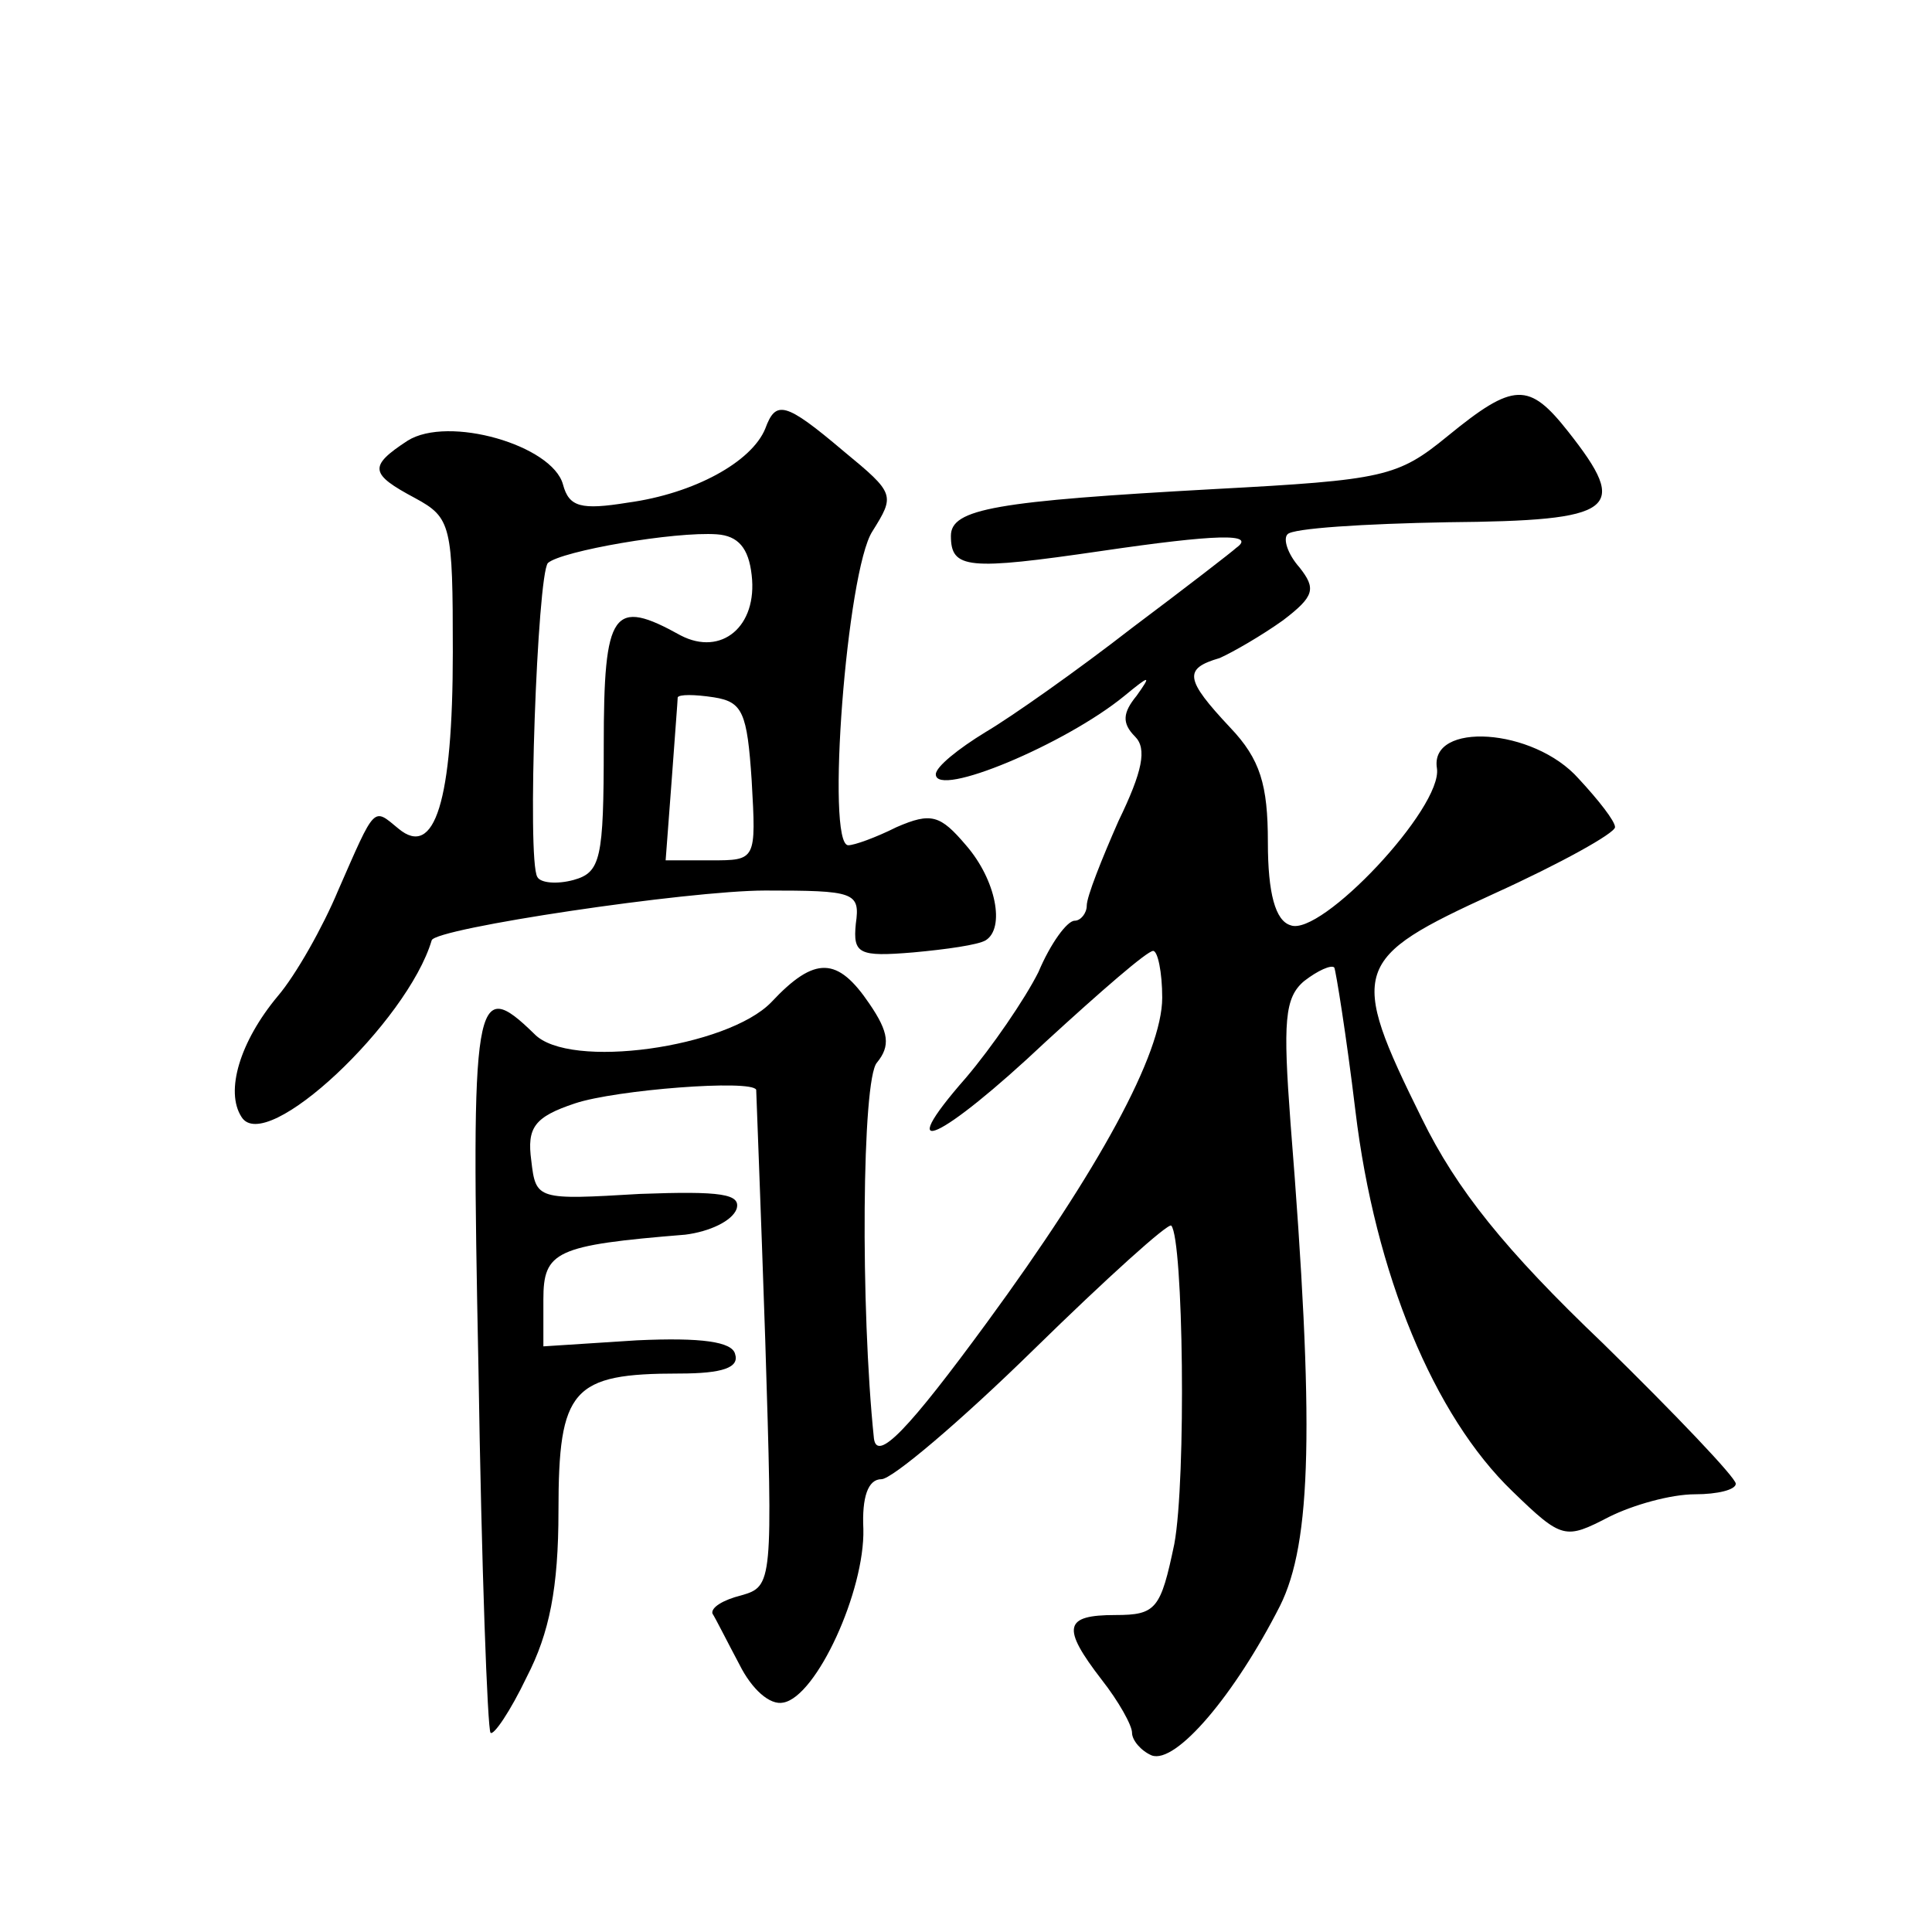 <?xml version="1.0" standalone="no"?>
<!DOCTYPE svg PUBLIC "-//W3C//DTD SVG 20010904//EN"
 "http://www.w3.org/TR/2001/REC-SVG-20010904/DTD/svg10.dtd">
<svg version="1.0" xmlns="http://www.w3.org/2000/svg"
 width="128pt" height="128pt" viewBox="0 0 128 128"
 preserveAspectRatio="xMidYMid meet">
<g transform="translate(0,128) scale(0.1,-0.1)"
fill="#0" stroke="none">
<path d="M959 991 c-33 -27 -42 -29 -154 -35 -145 -8 -175 -13 -175 -31 0 -22 11
-23 100 -10 75 11 103 12 89 2 -2 -2 -33 -26 -69 -53 -36 -28 -80 -59 -97 -69 -18
-11 -33 -23 -33 -28 0 -16 86 20 125 52 17 14 18 14 8 0 -9 -11 -10 -18 -1 -27
8 -8 5 -23 -11 -56 -11 -25 -21 -50 -21 -56 0 -5 -4 -10 -8 -10 -5 0 -16 -15 -24
-34 -9 -18 -31 -50 -48 -70 -50 -57 -17 -42 53 24 36 33 67 60 71 60 3 0 6 -14
6 -31 0 -37 -42 -114 -116 -215 -52 -71 -73 -93 -75 -77 -9 86 -8 238 2 249 9 11
8 20 -5 39 -21 31 -36 32 -65 1 -29 -30 -134 -45 -157 -21 -40 39 -42 26 -37 -222
2 -131 6 -239 8 -241 2 -2 13 14 24 37 15 29 21 59 21 110 0 81 9 91 80 91 29 0
40 4 37 13 -2 8 -22 11 -65 9 l-62 -4 0 31 c0 32 8 36 94 43 16 2 31 9 34 17 3
10 -10 12 -64 10 -68 -4 -69 -4 -72 22 -3 22 2 29 29 38 27 9 117 16 120 9 0 -2
3 -76 6 -166 5 -161 5 -163 -16 -169 -12 -3 -20 -8 -19 -12 2 -3 10 -19 18 -34
8 -16 20 -27 29 -25 22 4 54 74 53 115 -1 21 3 33 12 33 7 0 52 38 101 86 48 47
89 84 91 82 8 -9 10 -168 2 -211 -9 -43 -12 -47 -39 -47 -34 0 -36 -8 -9 -43 11
-14 20 -30 20 -35 0 -5 6 -12 13 -15 16 -6 55 40 85 99 21 42 23 120 7 320 -5 67
-4 83 9 94 9 7 18 11 20 9 1 -2 8 -45 14 -95 13 -108 52 -202 104 -252 33 -32 35
-32 64 -17 16 8 41 15 57 15 15 0 27 3 27 7 0 4 -40 46 -88 93 -65 62 -97 102 -120
149 -49 99 -46 106 48 149 44 20 80 40 80 44 0 4 -11 18 -24 32 -30 34 -99 38 -94
7 4 -26 -77 -112 -97 -104 -10 3 -15 21 -15 55 0 38 -5 55 -25 76 -30 32 -31 39
-7 46 9 4 28 15 42 25 21 16 22 21 11 35 -8 9 -11 19 -8 22 3 4 51 7 106 8 112
1 121 8 80 60 -26 33 -36 33 -80 -3z M507 996 c-9 -22 -47 -43 -91 -49 -31 -5 -39
-3 -43 12 -7 26 -76 46 -103 29 -26 -17 -25 -22 5 -38 24 -13 25 -18 25 -102 0
-99 -12 -137 -36 -117 -17 14 -15 16 -40 -41 -10 -24 -28 -56 -40 -70 -25 -30 -35
-63 -24 -80 16 -26 110 63 126 117 2 8 170 33 221 33 59 0 63 -1 60 -22 -2 -20
2 -22 38 -19 22 2 43 5 48 8 13 8 7 40 -13 63 -17 20 -23 22 -46 12 -14 -7 -28
-12 -32 -12 -15 0 -1 182 16 208 15 24 15 25 -19 53 -39 33 -45 34 -52 15z m-9
-97 c4 -34 -20 -54 -47 -40 -45 25 -51 17 -51 -73 0 -75 -2 -84 -20 -89 -11 -3
-22 -2 -24 2 -7 11 0 200 7 208 9 8 84 21 112 19 14 -1 21 -9 23 -27z m0 -136 c3
-53 3 -53 -27 -53 l-30 0 4 53 c2 28 4 53 4 55 1 2 11 2 24 0 19 -3 22 -10 25 -55z"/>
</g>
</svg>
